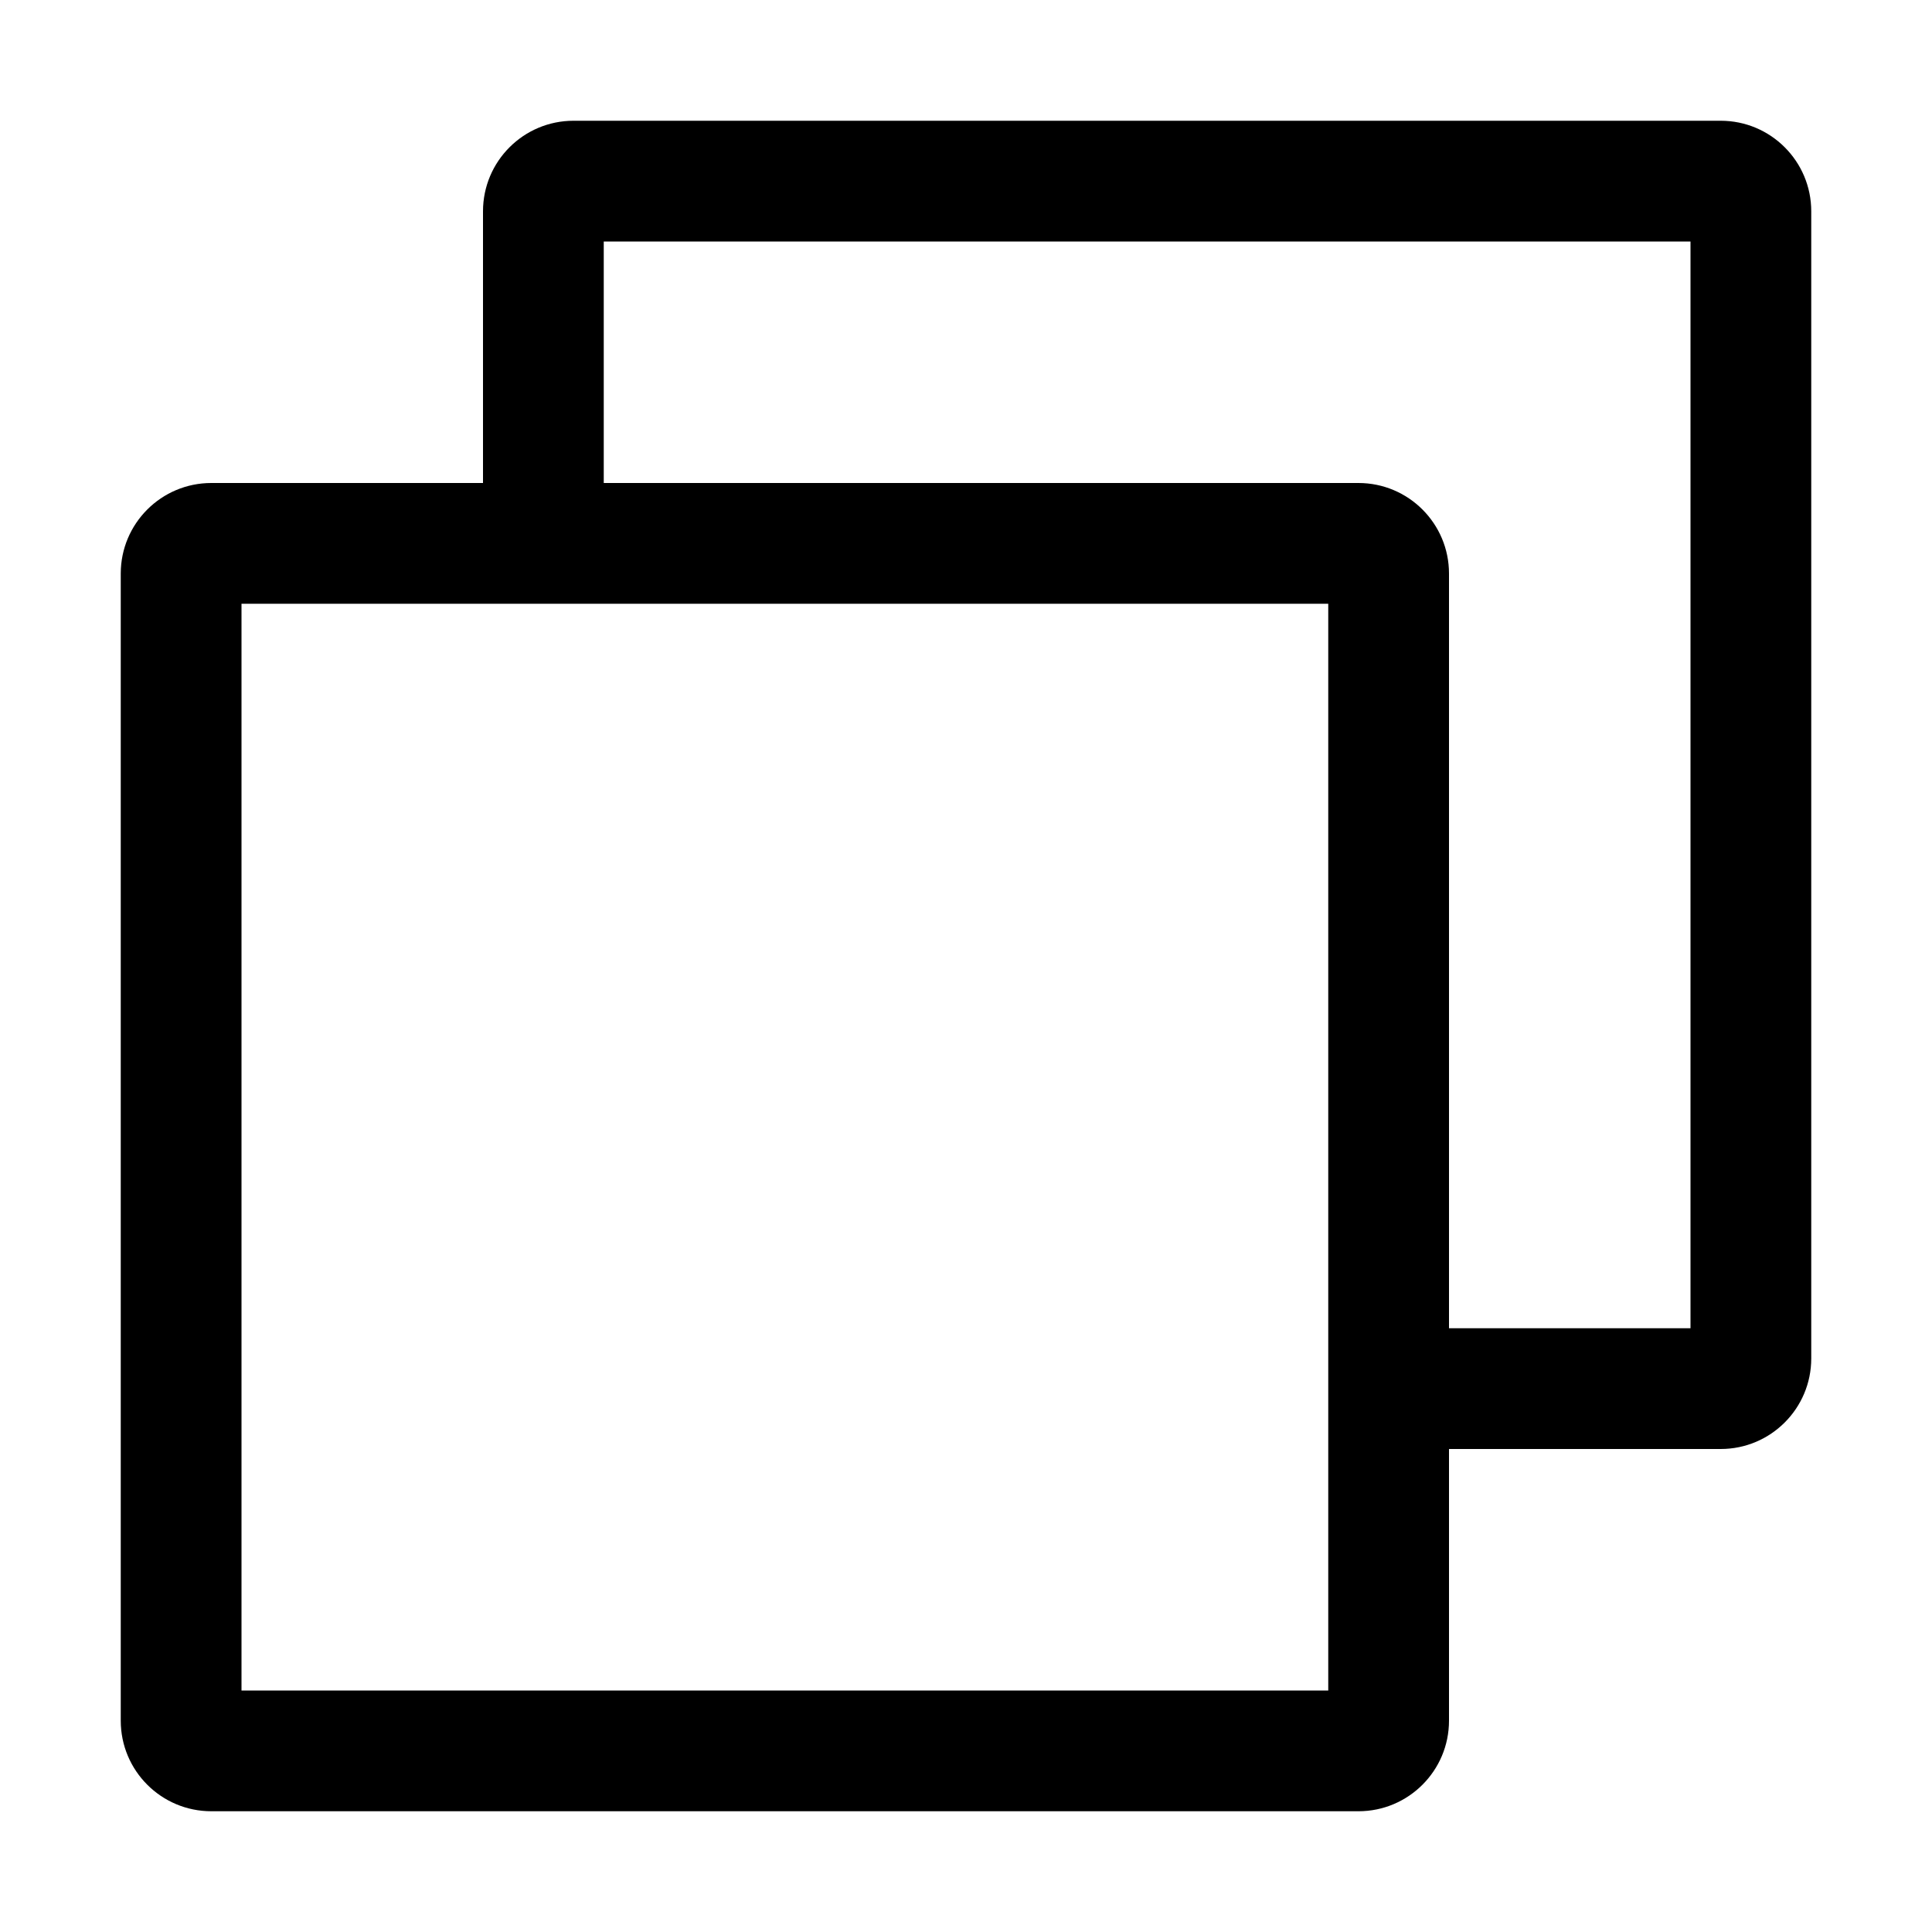 <?xml version="1.0" encoding="UTF-8" standalone="no"?> <svg width="512" height="512" viewBox="0 0 512 512" fill="none" xmlns="http://www.w3.org/2000/svg">
<path fill-rule="evenodd" clip-rule="evenodd" d="M152 32C138.745 32 128 42.745 128 56V128L56 128C42.745 128 32 138.745 32 152L32 456C32 469.255 42.745 480 56 480L360 480C373.255 480 384 469.255 384 456V384H456C469.255 384 480 373.255 480 360L480 56C480 42.745 469.255 32 456 32L152 32ZM384 352L384 152C384 138.745 373.255 128 360 128L160 128V64L448 64L448 352H384ZM64 448L64 160L352 160L352 448L64 448Z" fill="black"/>
</svg>
